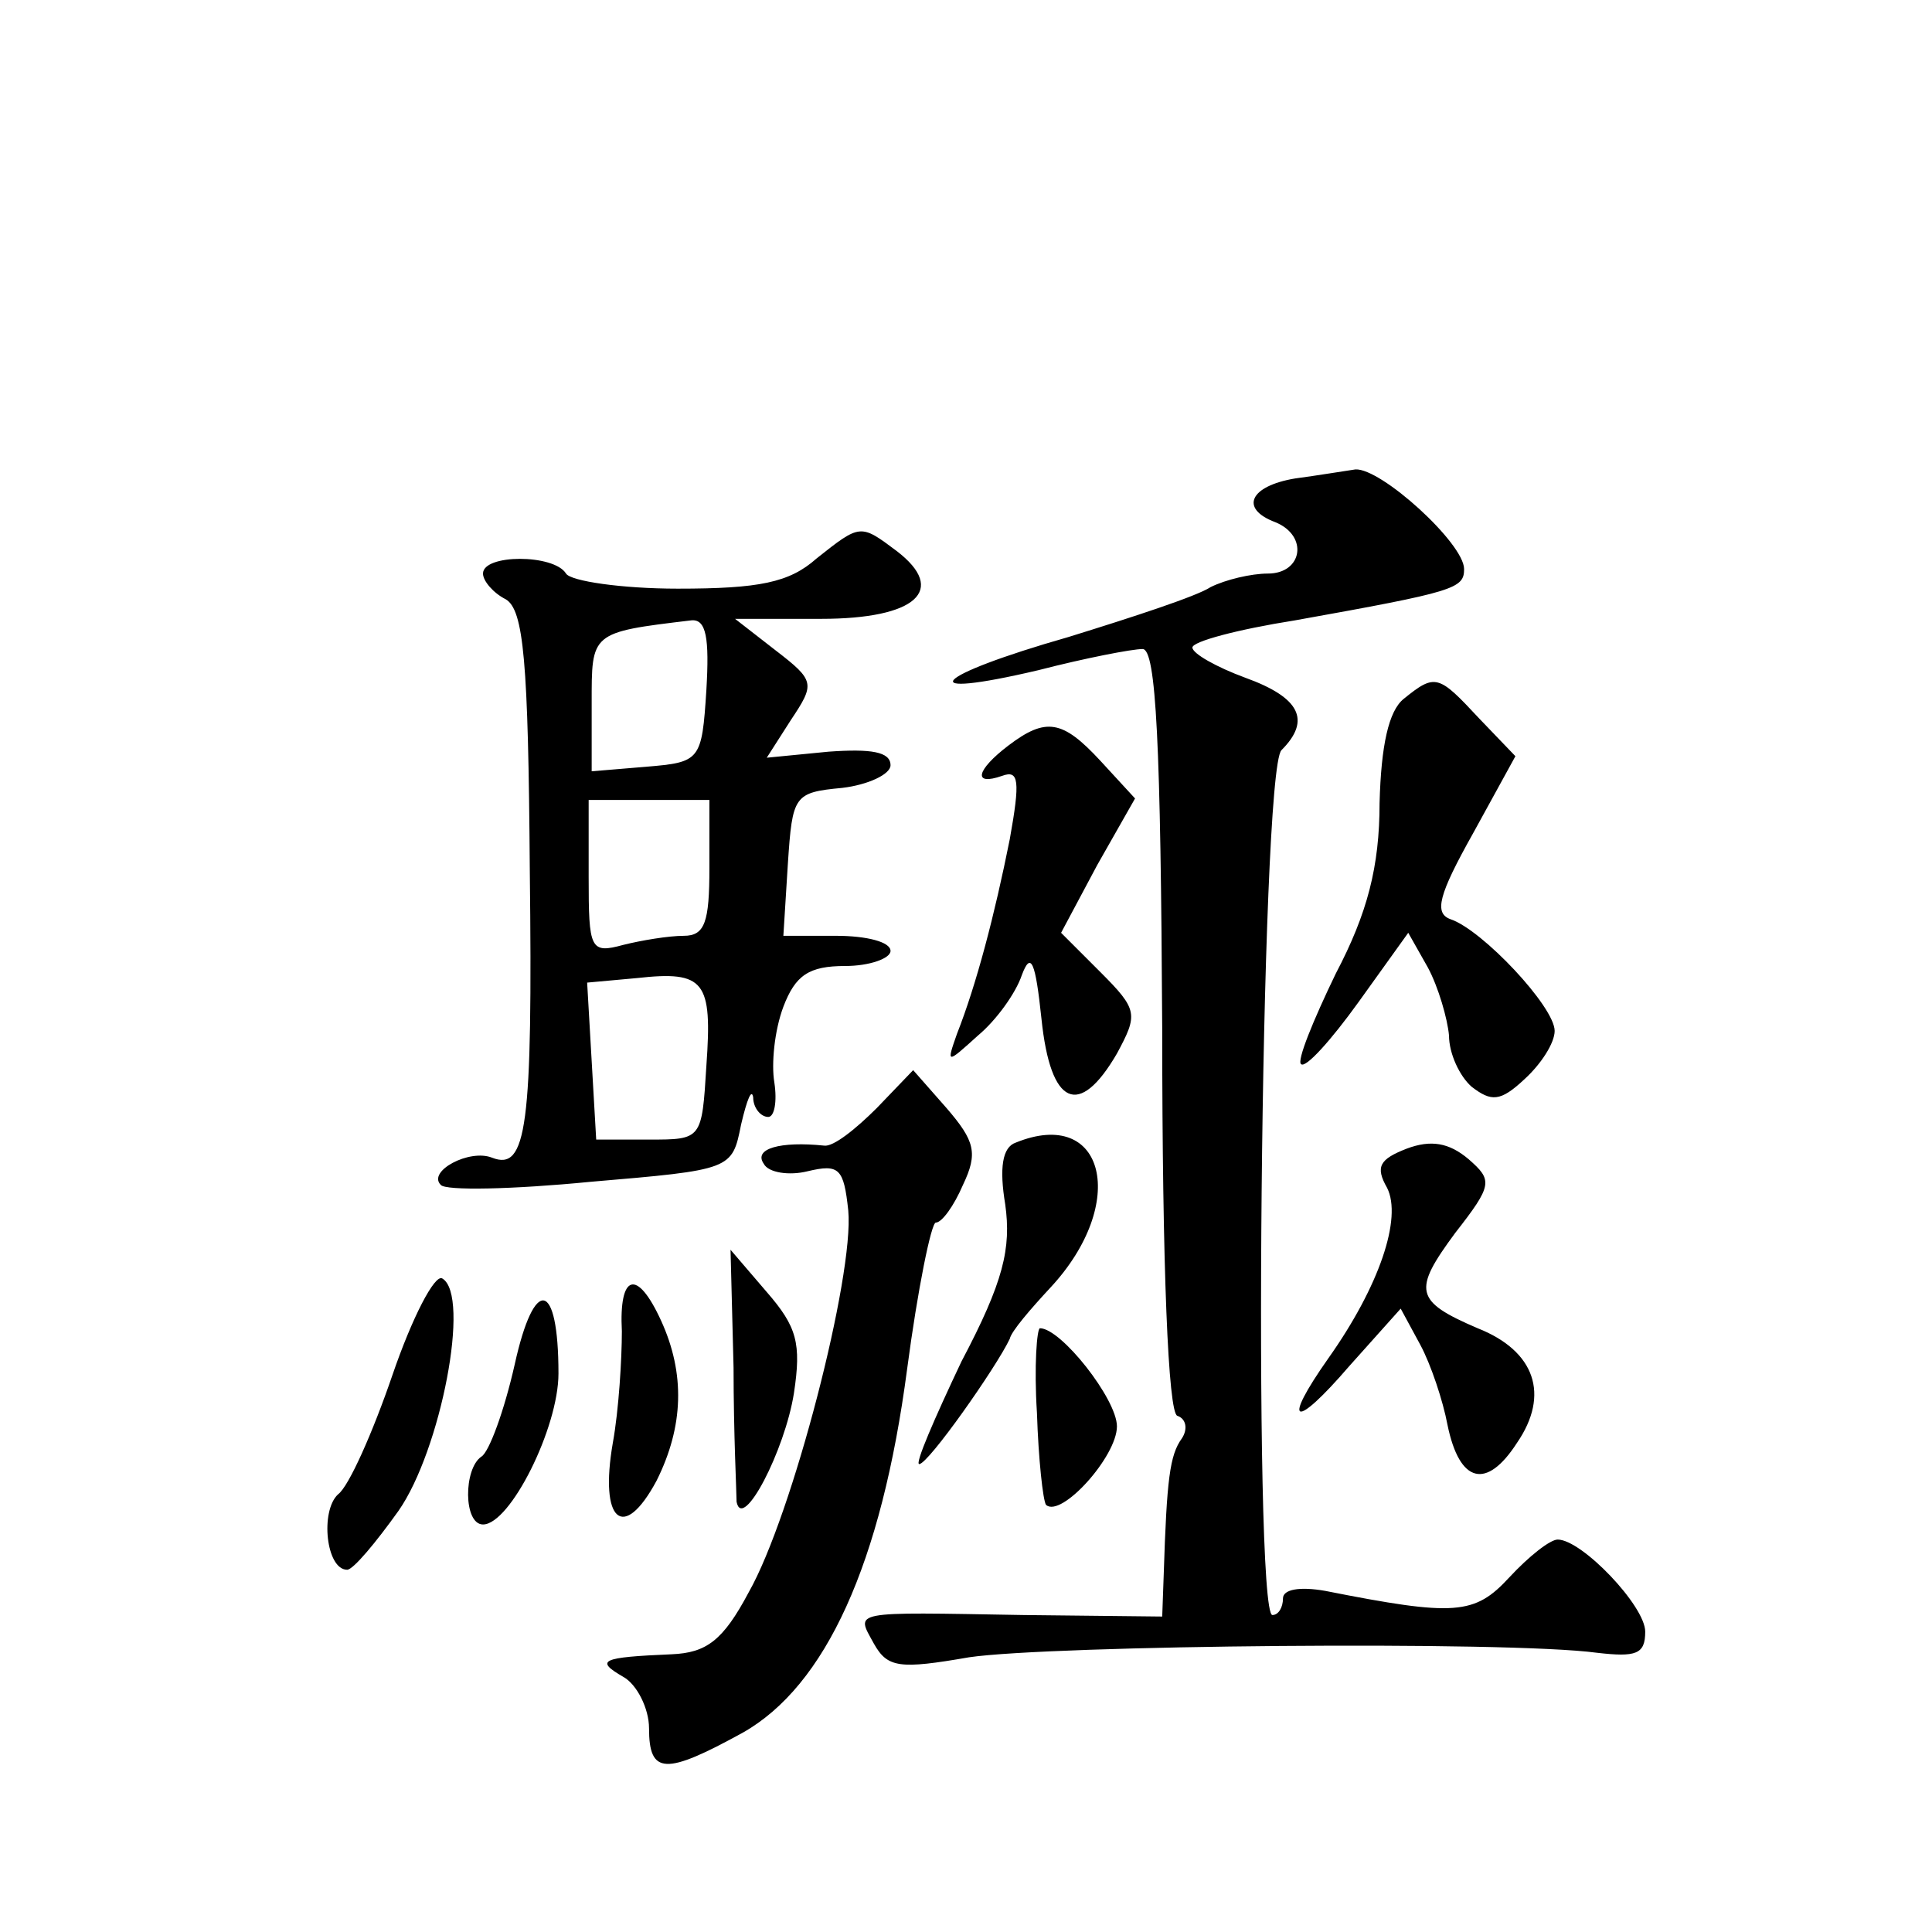<?xml version="1.0" standalone="no"?>
<!DOCTYPE svg PUBLIC "-//W3C//DTD SVG 20010904//EN"
 "http://www.w3.org/TR/2001/REC-SVG-20010904/DTD/svg10.dtd">
<svg version="1.0" xmlns="http://www.w3.org/2000/svg"
 width="128pt" height="128pt" viewBox="0 0 128 128"
 preserveAspectRatio="xMidYMid meet">
<g transform="translate(0,128) scale(0.1,-0.1)"
fill="#0" stroke="none">
<path d="M858 963 c-30 -5 -37 -20 -13 -29 22 -9 18 -34 -5 -34 -11 0 -28 -4 -38
-9 -9 -6 -52 -20 -94 -33 -91 -26 -105 -42 -20 -22 31 8 62 14 69 14 9 0 12 -63
13 -252 0 -159 4 -254 10 -256 6 -2 7 -9 3 -15 -8 -11 -10 -27 -12 -90 l-1 -28
-92 1 c-116 2 -111 3 -99 -19 9 -16 17 -17 63 -9 54 8 357 11 416 3 26 -3 32 -1
32 14 0 17 -42 61 -58 61 -5 0 -19 -11 -32 -25 -23 -25 -36 -26 -122 -9 -17 3 -28
1 -28 -5 0 -6 -3 -11 -7 -11 -13 0 -8 559 6 573 20 20 12 35 -24 48 -19 7 -35 16
-35 20 0 4 30 12 68 18 106 19 112 21 112 34 0 17 -55 67 -72 66 -7 -1 -25 -4 -40
-6z M541 910 c-18 -16 -38 -20 -92 -20 -37 0 -71 5 -74 10 -8 13 -55 13 -55 0 0
-5 7 -13 15 -17 12 -7 15 -41 16 -179 2 -171 -2 -200 -25 -191 -15 6 -43 -9 -34
-18 3 -4 48 -3 99 2 94 8 94 8 100 38 4 17 7 24 8 18 0 -7 5 -13 10 -13 4 0 6 10
4 23 -2 12 0 34 6 50 8 21 17 27 41 27 16 0 30 5 30 10 0 6 -16 10 -36 10 l-35
0 3 48 c3 45 4 47 36 50 17 2 32 9 32 15 0 9 -13 11 -41 9 l-41 -4 16 25 c16 24
16 26 -10 46 l-27 21 57 0 c63 0 84 19 50 45 -24 18 -24 18 -53 -5z m-73 -87 c-3
-47 -4 -48 -40 -51 l-36 -3 0 45 c0 47 -1 47 66 55 10 1 12 -12 10 -46z m2 -118
c0 -36 -3 -45 -17 -45 -10 0 -28 -3 -40 -6 -22 -6 -23 -3 -23 45 l0 51 40 0 40
0 0 -45z m-2 -131 c-3 -49 -3 -49 -38 -49 l-35 0 -3 52 -3 52 33 3 c45 5 50 -2
46 -58z M930 817 c-10 -8 -15 -31 -16 -69 0 -42 -8 -73 -29 -113 -15 -31 -26 -58
-23 -60 3 -3 20 16 38 41 l33 46 13 -23 c7 -13 13 -34 14 -45 0 -12 7 -27 15 -34
13 -10 19 -10 35 5 11 10 20 24 20 32 0 16 -48 67 -69 74 -11 4 -8 16 15 57 l28
51 -24 25 c-27 29 -29 30 -50 13z M668 786 c-21 -16 -24 -27 -4 -20 11 4 12 -3
5 -42 -10 -50 -22 -96 -35 -129 -7 -20 -7 -20 14 -1 12 10 25 28 29 40 6 16 9 9
13 -29 6 -58 25 -66 50 -23 14 26 14 29 -11 54 l-26 26 24 45 25 44 -23 25 c-25
27 -36 29 -61 10z M581 546 c-14 -14 -29 -26 -35 -25 -29 3 -47 -2 -40 -12 3 -6
17 -8 29 -5 21 5 24 2 27 -26 4 -43 -37 -202 -66 -253 -17 -32 -28 -40 -51 -41
-47 -2 -51 -4 -32 -15 9 -5 17 -21 17 -34 0 -31 11 -31 62 -3 55 31 92 112 109
241 7 53 16 97 19 97 4 0 12 11 18 25 10 21 8 29 -11 51 l-22 25 -24 -25z M673
523 c-9 -3 -11 -17 -7 -41 4 -29 -1 -51 -29 -104 -18 -38 -31 -68 -28 -68 6 0 51
64 60 83 1 5 14 20 27 34 52 56 36 120 -23 96z M932 519 c-18 -7 -21 -12 -13 -26
10 -20 -5 -65 -39 -113 -31 -44 -23 -48 14 -5 l34 38 13 -24 c7 -13 15 -37 18 -53
8 -39 26 -43 46 -12 22 32 12 61 -26 76 -42 18 -43 25 -15 63 25 32 25 35 9 49
-13 11 -25 13 -41 7z M486 374 c0 -44 2 -83 2 -89 4 -20 32 34 38 72 5 33 2 44
-18 67 l-24 28 2 -78z M260 369 c-13 -38 -29 -74 -36 -79 -12 -11 -8 -50 6 -50
4 0 19 18 34 39 28 40 48 143 29 154 -5 3 -20 -26 -33 -64z M341 376 c-7 -31 -17
-58 -22 -61 -12 -8 -12 -45 1 -45 18 0 50 64 50 100 0 62 -16 65 -29 6z M412 398
c0 -18 -2 -52 -6 -74 -9 -52 7 -66 29 -25 18 36 19 71 3 106 -16 35 -28 31 -26
-7z M687 344 c1 -31 4 -58 6 -61 10 -9 47 32 47 52 0 18 -37 65 -51 65 -2 0 -4
-25 -2 -56z"/>
</g>
</svg>
